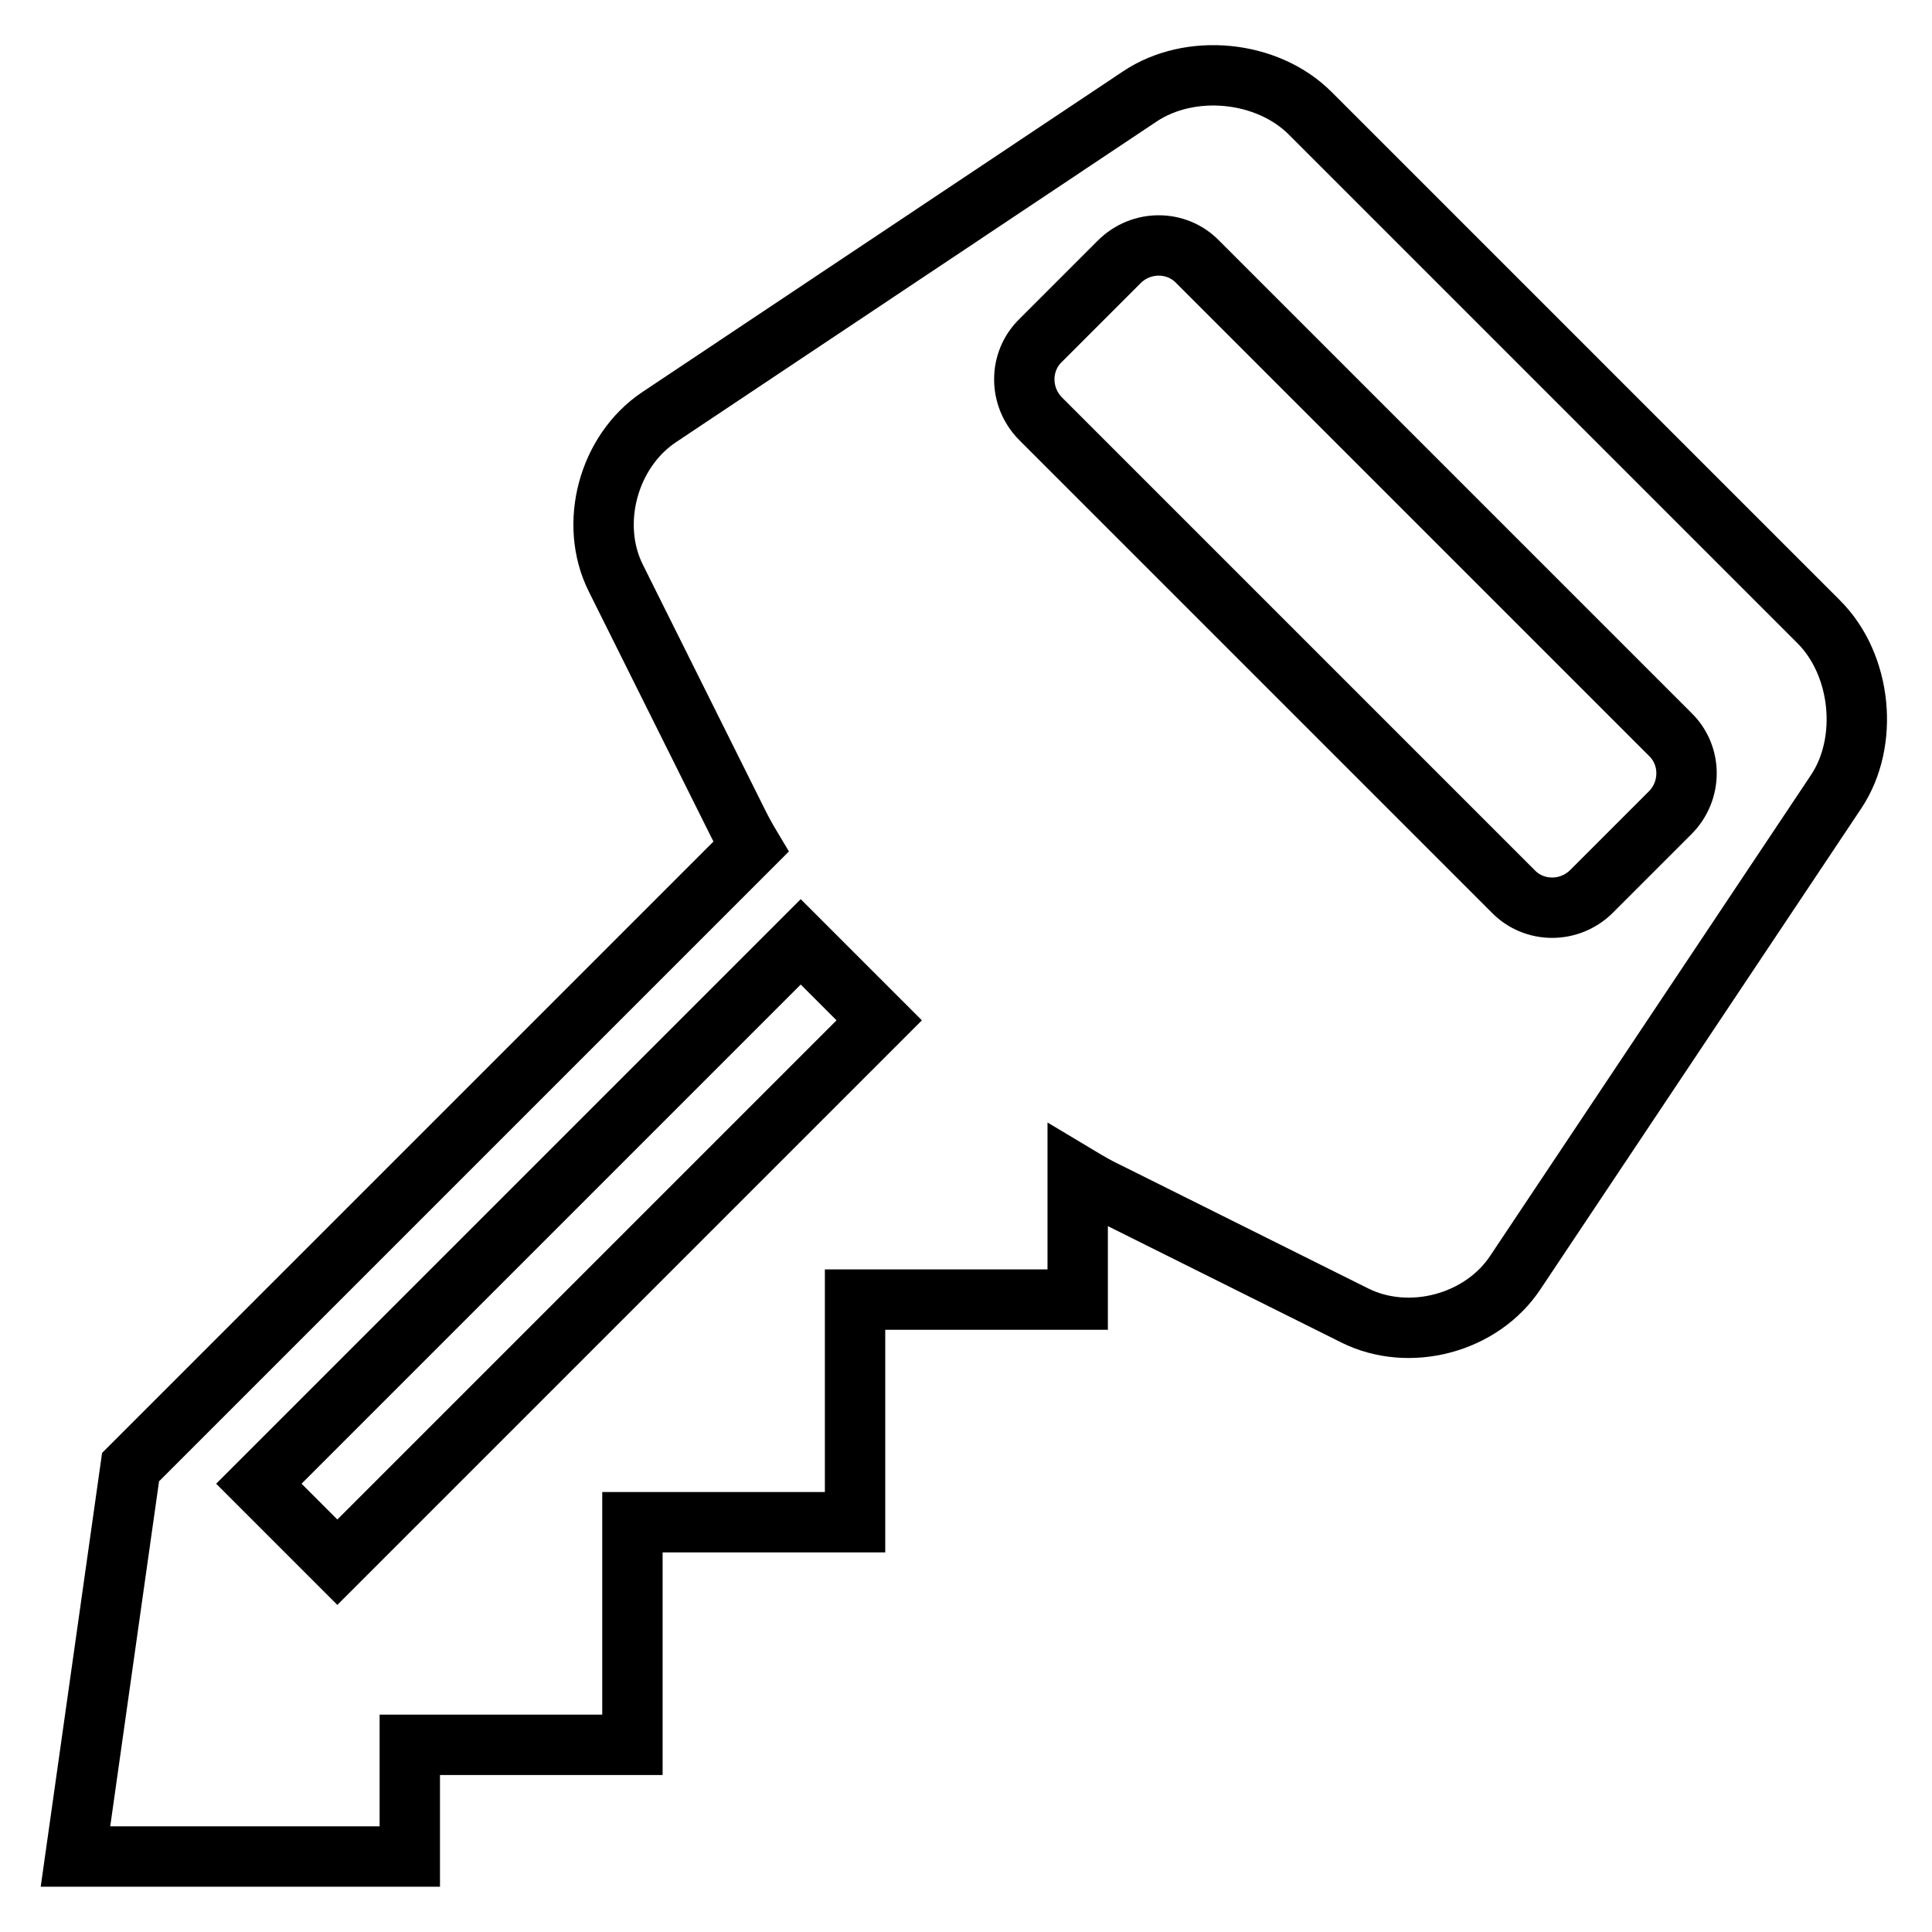 <?xml version="1.0" encoding="utf-8"?>
<!-- Svg Vector Icons : http://www.onlinewebfonts.com/icon -->
<!DOCTYPE svg PUBLIC "-//W3C//DTD SVG 1.1//EN" "http://www.w3.org/Graphics/SVG/1.1/DTD/svg11.dtd">
<svg version="1.1" xmlns="http://www.w3.org/2000/svg" xmlns:xlink="http://www.w3.org/1999/xlink" x="0px" y="0px" viewBox="0 0 256 256" enable-background="new 0 0 256 256" xml:space="preserve">
<g> <path stroke-width="8" fill-opacity="0" stroke="#000000"  d="M241,82.4l-23.3-23.3c-5.7-5.7-15.1-15.1-20.8-20.8L173.6,15c-5.7-5.7-15.9-6.7-22.6-2.2L87.3,55.3 c-6.7,4.5-9.3,14.1-5.7,21.3l16.2,32.5c0.5,1,1.1,2.1,1.7,3.1l-82.2,82.2L10,246h44.3v-14.8h29.5v-29.5h29.5v-29.5h29.5v-16.4 c1.5,0.9,2.9,1.7,4.2,2.3l32.5,16.2c7.2,3.6,16.8,1.1,21.3-5.7l42.5-63.7C247.7,98.3,246.7,88.1,241,82.4z M44.7,207l-10.4-10.4 l71.8-71.8l10.4,10.4L44.7,207z M221.3,107.7l-10.4,10.4c-2.9,2.9-7.6,2.9-10.4,0l-62.6-62.6c-2.9-2.9-2.9-7.6,0-10.4l10.4-10.4 c2.9-2.9,7.6-2.9,10.4,0l62.6,62.6C224.2,100.1,224.2,104.8,221.3,107.7z"/></g>
</svg>